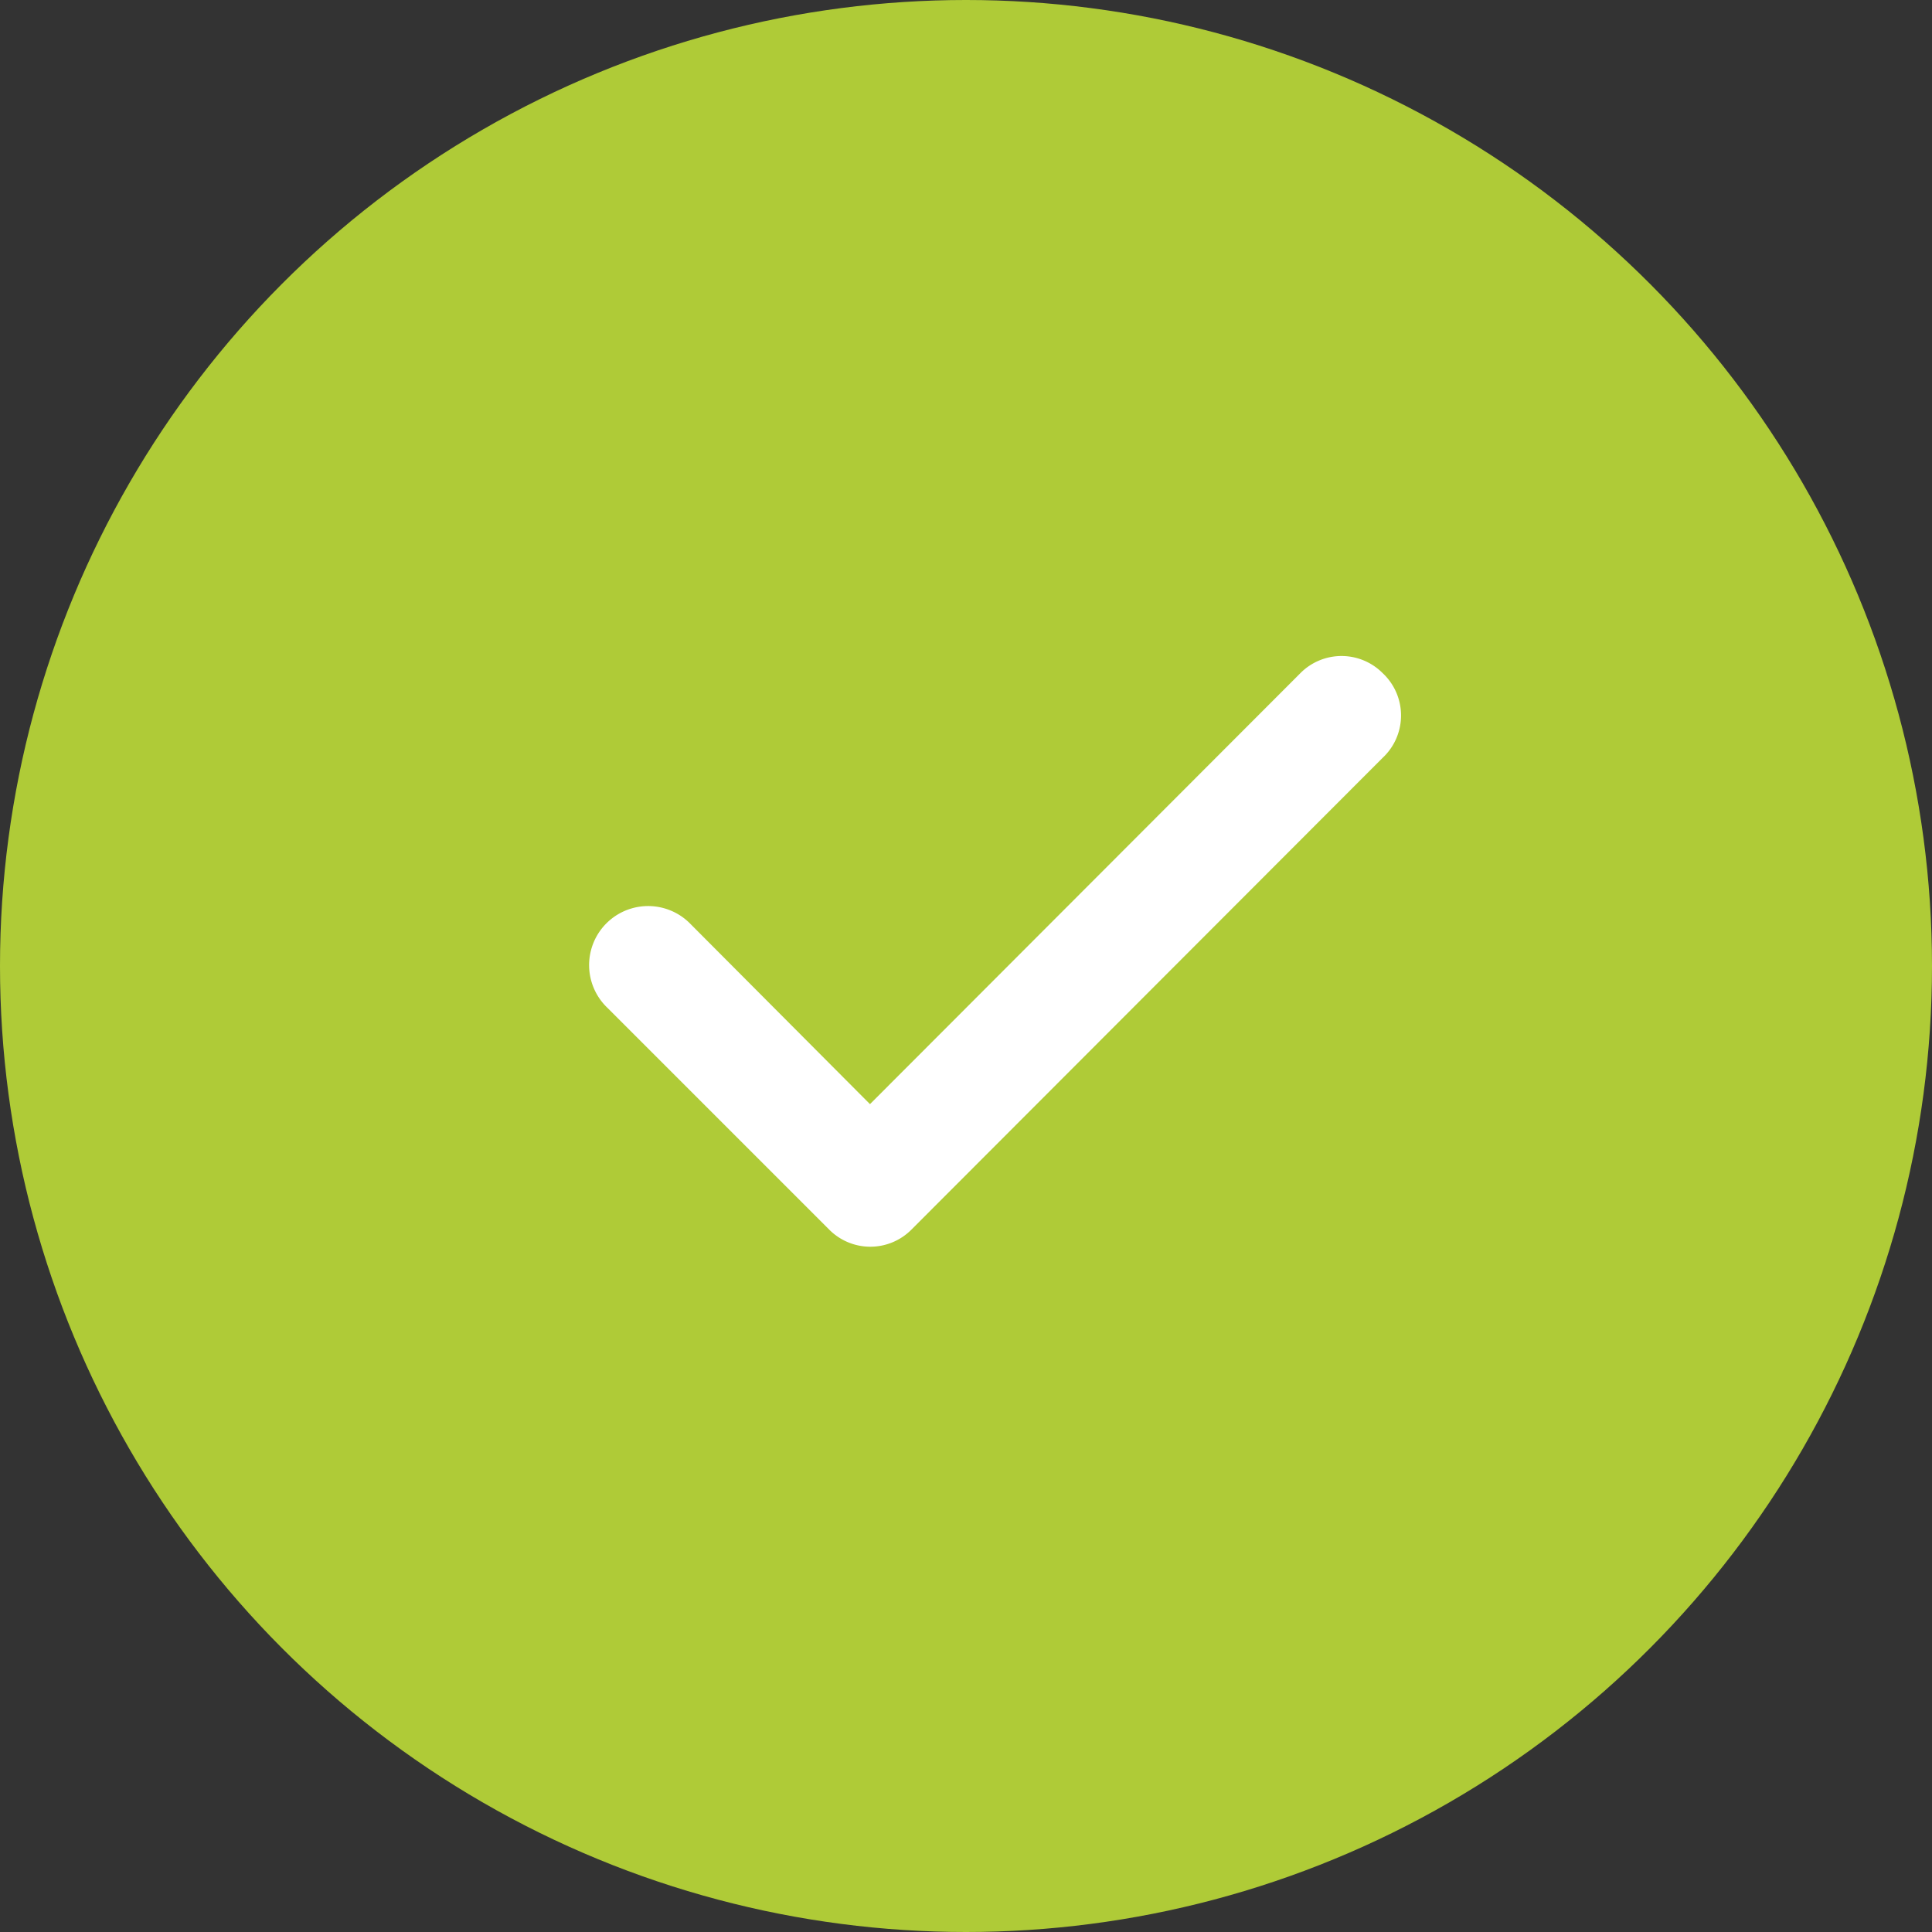 <svg id="Groupe_814" data-name="Groupe 814" xmlns="http://www.w3.org/2000/svg" width="20" height="20" viewBox="0 0 20 20">
  <rect x="0" y="0" width="20" height="20" fill="#333333" stroke="none"/>
  <ellipse id="Ellipse_53" data-name="Ellipse 53" cx="10" cy="10" rx="10" ry="10" transform="translate(0)" fill="#afcb37"/>
  <path id="Tracé_55" data-name="Tracé 55" d="M13.192,7.091a.6.6,0,0,0-.849,0L7.886,11.554,6.014,9.675a.611.611,0,0,0-.849.879l2.3,2.3a.6.6,0,0,0,.849,0L13.192,7.97a.6.6,0,0,0,0-.879Z" transform="translate(1.12 -0.124)" fill="#fff"/>
</svg>
